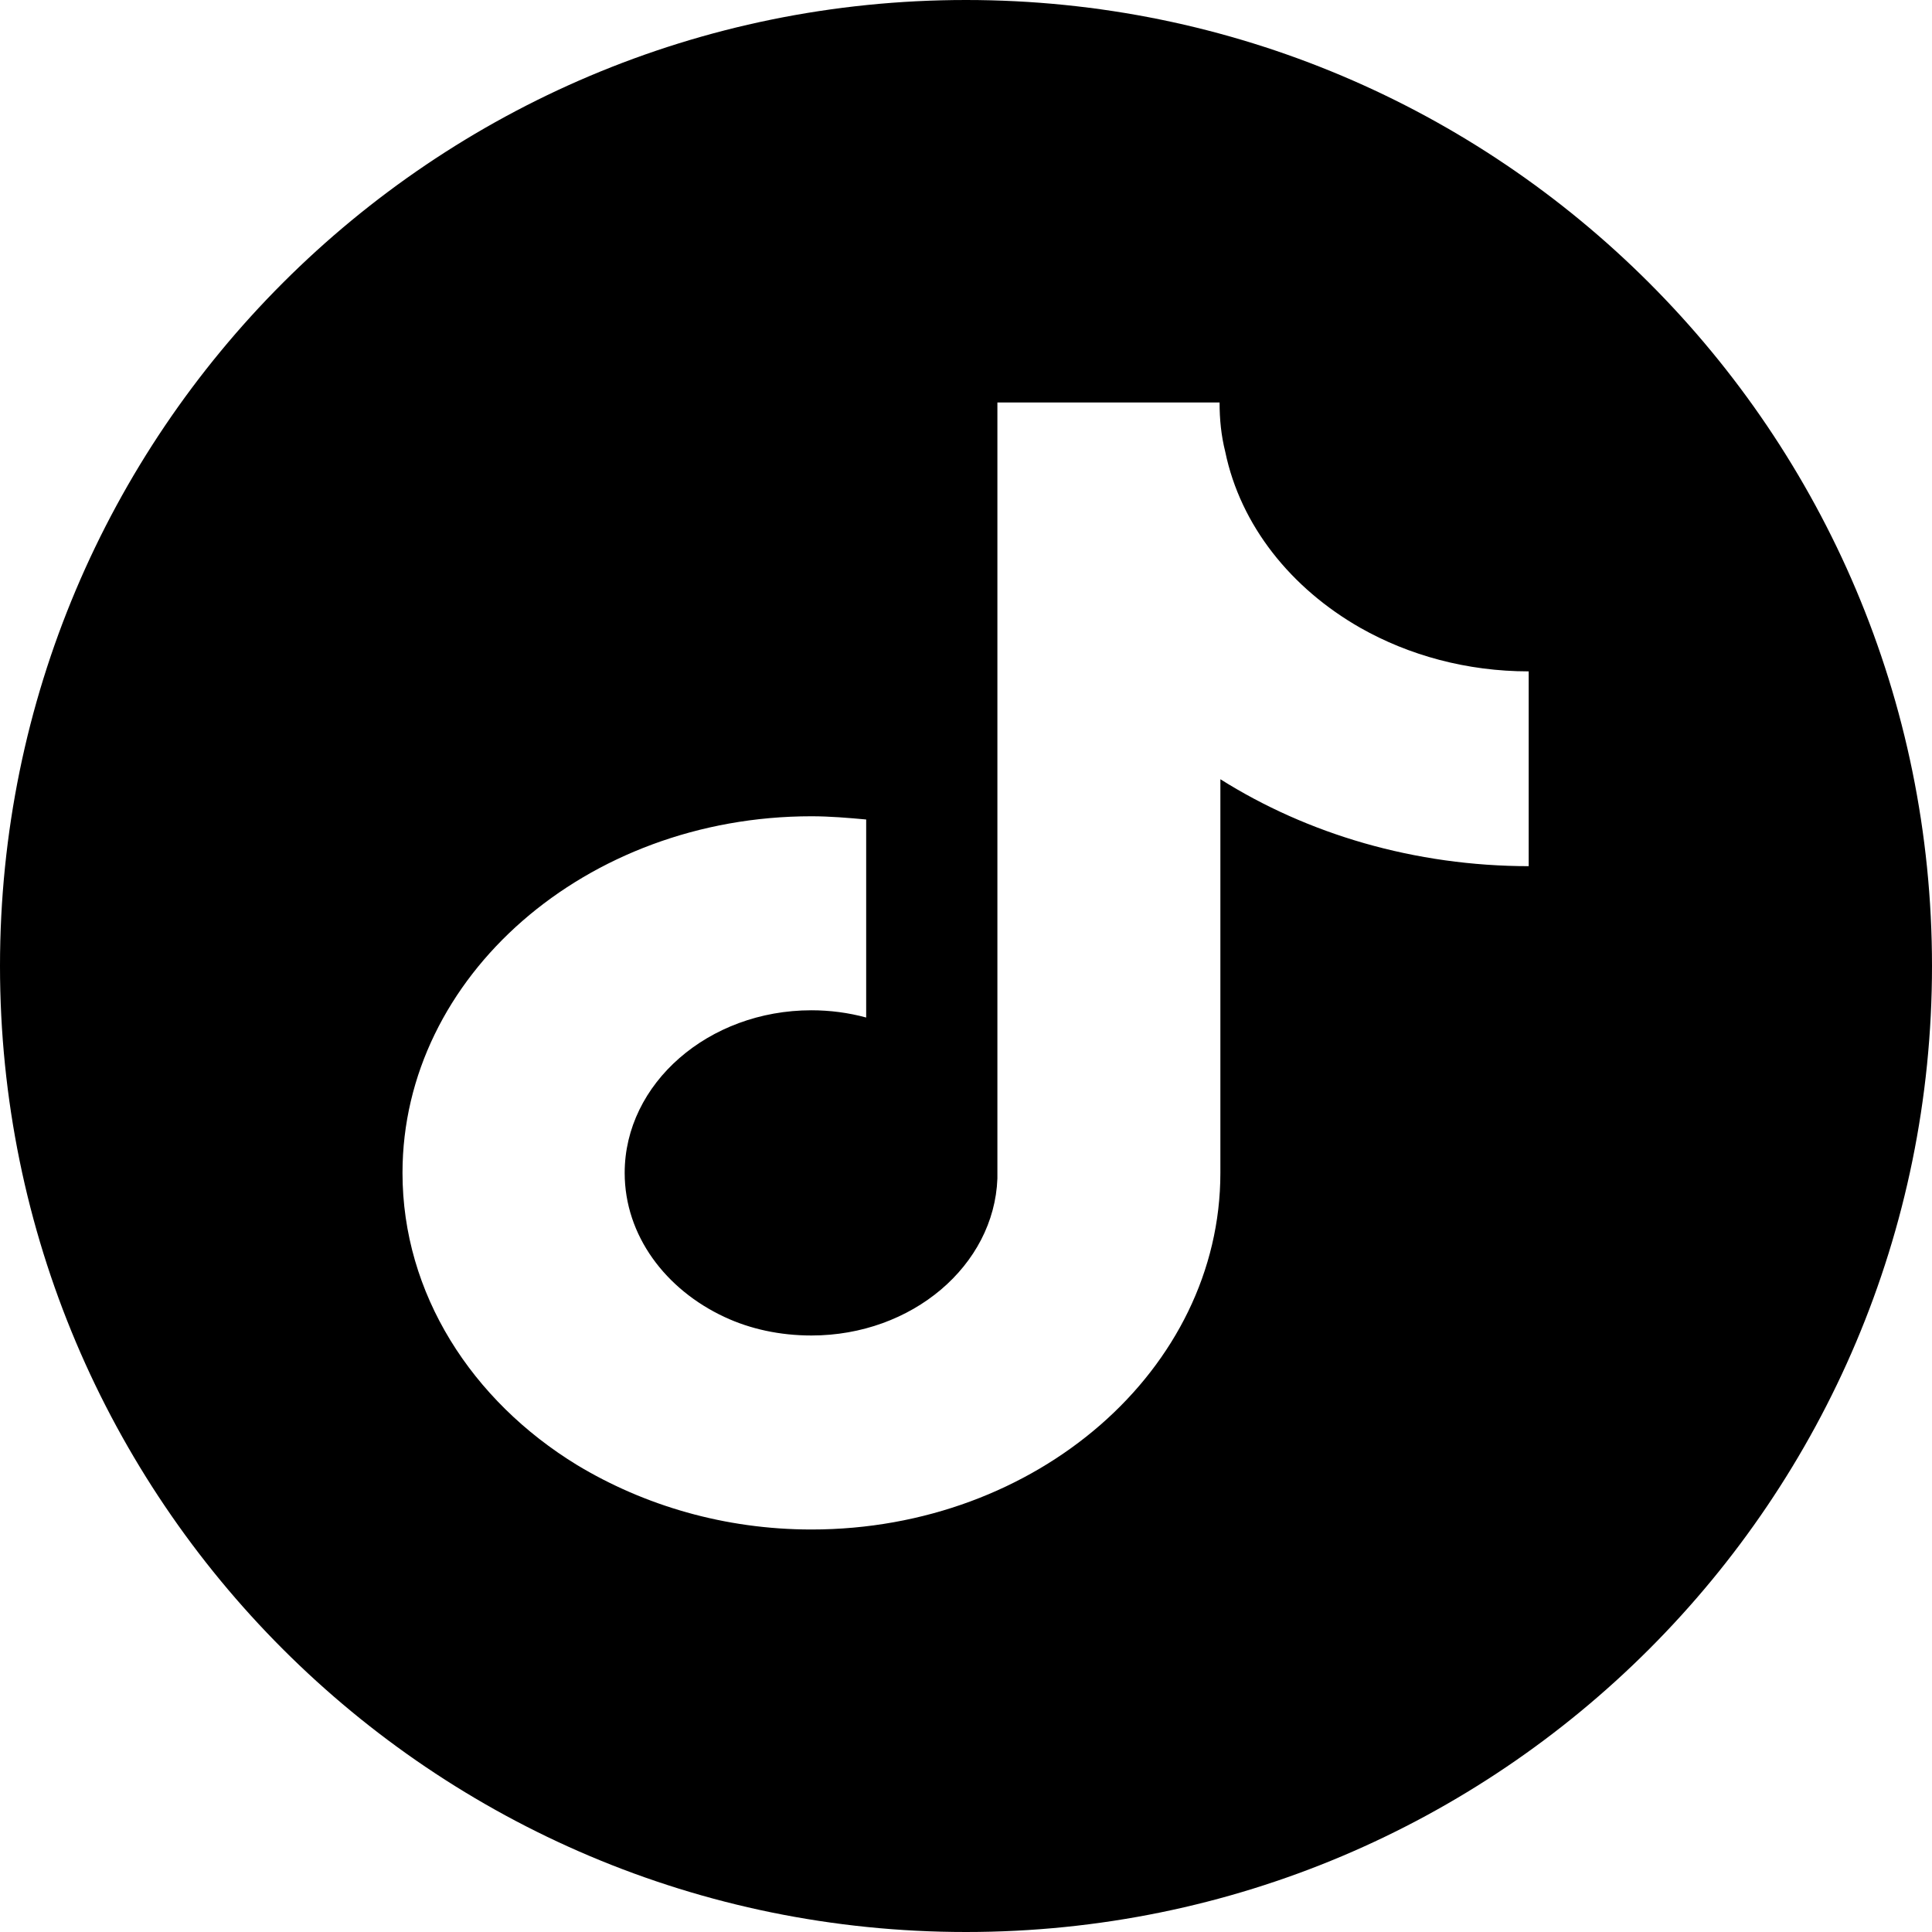 <?xml version="1.0" encoding="utf-8"?>
<!-- Generator: Adobe Illustrator 28.0.0, SVG Export Plug-In . SVG Version: 6.00 Build 0)  -->
<svg version="1.1" id="Layer_1" xmlns="http://www.w3.org/2000/svg" xmlns:xlink="http://www.w3.org/1999/xlink" x="0px" y="0px"
	 viewBox="0 0 24 24" style="enable-background:new 0 0 24 24;" xml:space="preserve">
<path d="M12,0C5.37,0,0,5.37,0,12s5.37,12,12,12s12-5.37,12-12S18.63,0,12,0z M19,10.76c-1.43,0-2.76-0.4-3.84-1.08v4.89
	c0,2.44-2.28,4.43-5.08,4.43C9,19,8,18.7,7.17,18.2C5.86,17.4,5,16.07,5,14.57c0-2.44,2.28-4.43,5.08-4.43
	c0.23,0,0.46,0.02,0.68,0.04v2.46c-0.22-0.06-0.45-0.09-0.68-0.09c-1.28,0-2.32,0.91-2.32,2.02c0,0.78,0.51,1.45,1.24,1.79
	c0.32,0.15,0.69,0.23,1.08,0.23c1.25,0,2.27-0.87,2.31-1.95l0-9.64h2.76c0,0.21,0.02,0.41,0.07,0.61c0.19,0.92,0.82,1.7,1.68,2.19
	c0.6,0.34,1.32,0.54,2.09,0.54V10.76z"/>
</svg>